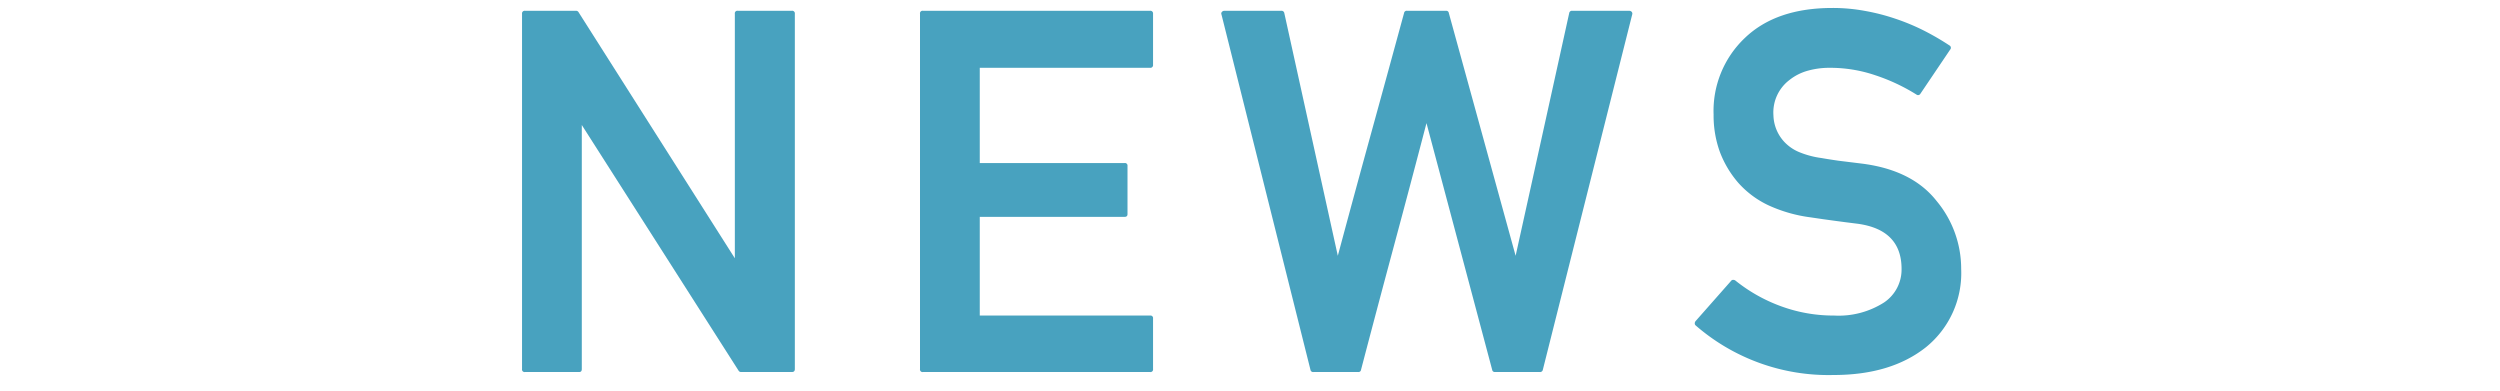<svg xmlns="http://www.w3.org/2000/svg" viewBox="0 0 320 50"><defs><style>.cls-1{fill:#48a2bf;}</style></defs><title>title-news</title><g id="レイヤー_1" data-name="レイヤー 1"><path class="cls-1" d="M67.2,47.62a.33.33,0,0,1-.38-.38V1.76a.34.34,0,0,1,.38-.38h6.54a.37.37,0,0,1,.32.19l20,31.49V1.76a.33.33,0,0,1,.38-.38h6.91a.34.34,0,0,1,.39.38V47.24c0,.26-.13.38-.39.38h-6.5a.37.37,0,0,1-.32-.19L74.47,16V47.24c0,.26-.11.38-.35.38Z"/><path class="cls-1" d="M118.14,47.62a.33.33,0,0,1-.38-.38V1.76a.33.33,0,0,1,.38-.38h29.07a.34.34,0,0,1,.38.38V8.3a.34.34,0,0,1-.38.38h-21.8V20.87h18.53a.33.33,0,0,1,.38.38v6.16c0,.23-.12.35-.38.35H125.41V40.39h21.8a.33.33,0,0,1,.38.38v6.47a.33.33,0,0,1-.38.38Z"/><path class="cls-1" d="M168.12,47.62a.34.34,0,0,1-.38-.28L156.35,1.86a.3.3,0,0,1,.06-.34.42.42,0,0,1,.32-.14H164a.36.36,0,0,1,.39.29l6.85,31.07q2.1-7.82,4.22-15.52t4.26-15.55a.34.34,0,0,1,.38-.29h5a.33.33,0,0,1,.35.29L194,32.74q1.73-7.82,3.43-15.52t3.43-15.55a.35.35,0,0,1,.38-.29h7.3a.43.43,0,0,1,.32.14.35.35,0,0,1,.06.34L197.48,47.34a.35.35,0,0,1-.38.28h-5.75a.33.33,0,0,1-.35-.28l-8.41-31.58q-2.09,8-4.19,15.8t-4.19,15.78a.32.32,0,0,1-.35.28Z"/><path class="cls-1" d="M221.59,35.94a.31.31,0,0,1,.26-.12.47.47,0,0,1,.28.09,20.51,20.51,0,0,0,5.76,3.26,19.49,19.49,0,0,0,6.87,1.22,10.81,10.81,0,0,0,6.41-1.68,5.07,5.07,0,0,0,2.23-4.29c0-3.34-1.88-5.27-5.62-5.78h0l-1.51-.19-1.43-.19-1.46-.2-1.63-.24a18.6,18.6,0,0,1-5.32-1.51,12,12,0,0,1-3.92-2.9,13.1,13.1,0,0,1-2.38-4,13.71,13.71,0,0,1-.79-4.74,12.87,12.87,0,0,1,4-9.81q4-3.84,11.2-3.84a22.53,22.53,0,0,1,4.14.37,26.35,26.35,0,0,1,3.91,1,27.54,27.54,0,0,1,3.62,1.5,32.79,32.79,0,0,1,3.31,1.92.34.34,0,0,1,.1.54L245.81,12a.34.34,0,0,1-.51.1A24.21,24.21,0,0,0,240,9.62a17.89,17.89,0,0,0-5.77-.94,10.2,10.2,0,0,0-2.83.37,6.61,6.61,0,0,0-2.35,1.19A5.22,5.22,0,0,0,227,14.77a5.18,5.18,0,0,0,1.4,3.4,5.53,5.53,0,0,0,1.87,1.29,11.47,11.47,0,0,0,2.89.77c.61.11,1.33.22,2.15.34l2.92.36q6.51.8,9.65,4.79a13.54,13.54,0,0,1,3.15,8.7,12.2,12.2,0,0,1-4.48,10Q242.06,48,234.7,48a25.91,25.91,0,0,1-17.65-6.34.32.32,0,0,1-.12-.26.47.47,0,0,1,.09-.28Z"/></g></svg>